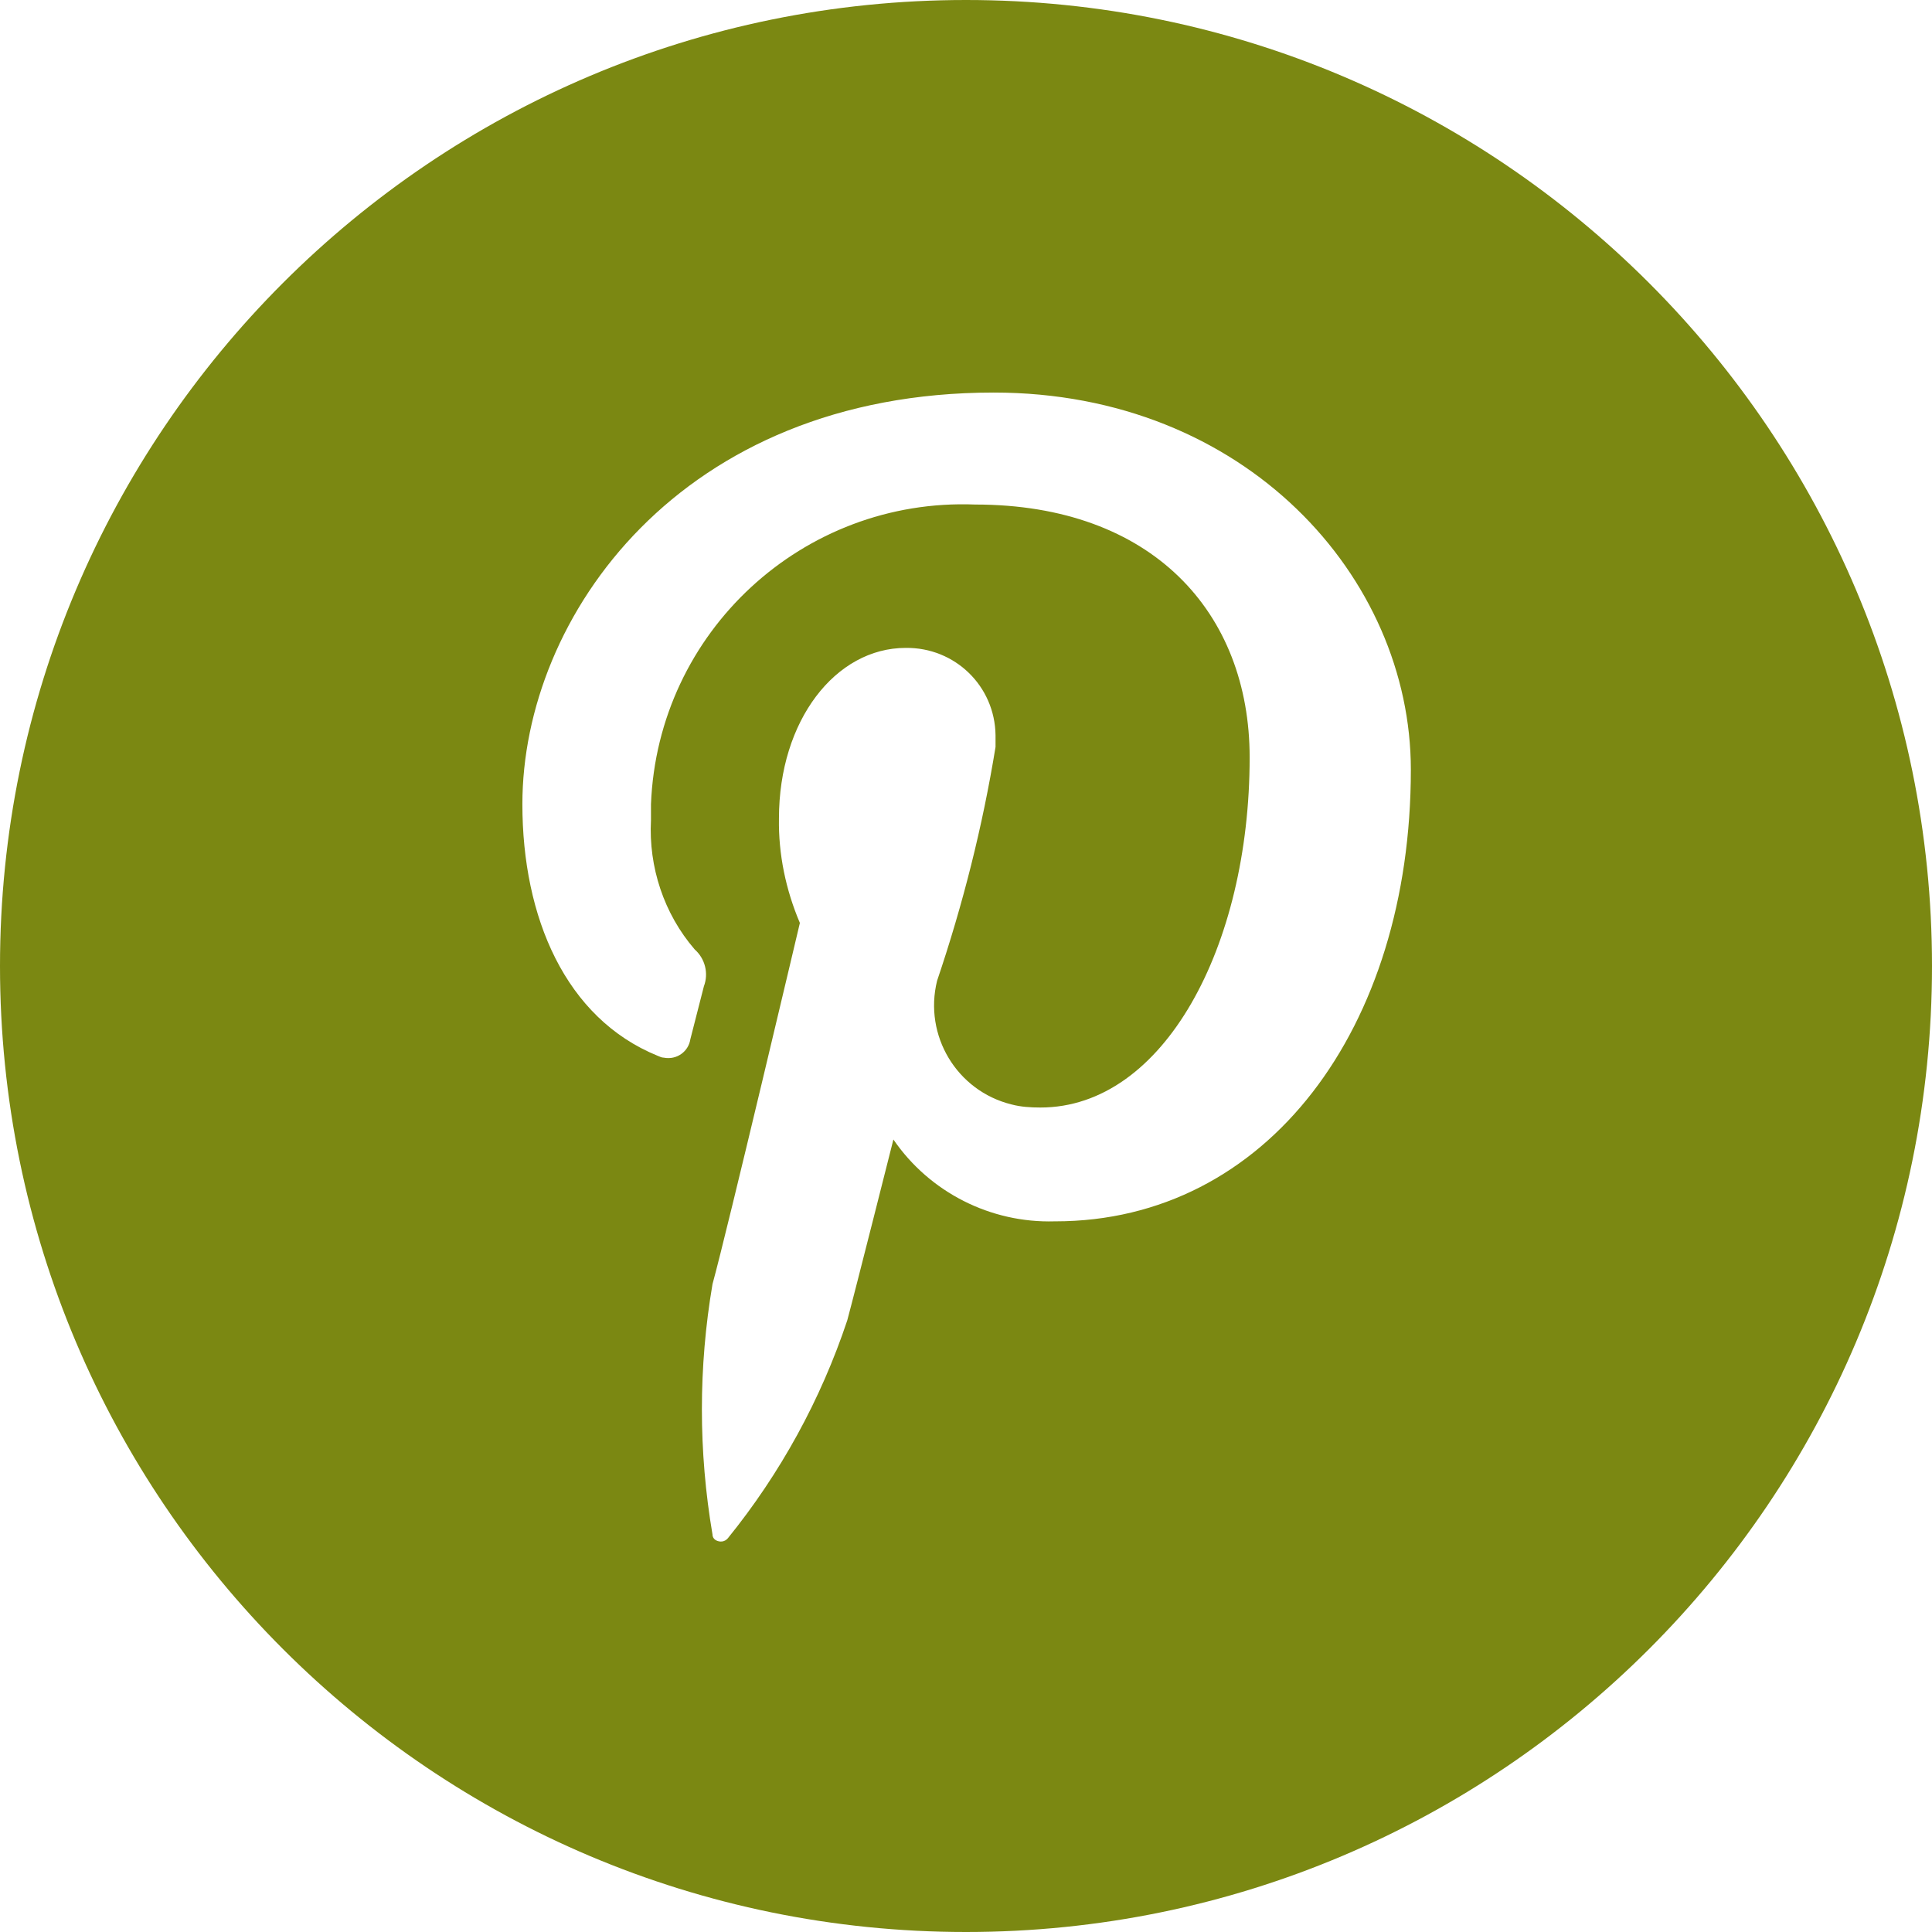 <?xml version="1.0" encoding="UTF-8"?> <svg xmlns="http://www.w3.org/2000/svg" id="Calque_1" version="1.1" viewBox="0 0 31.4 31.4"><defs><style> .st0 { fill: #7b8812; } </style></defs><g id="Calque_2"><g id="menu"><path class="st0" d="M15.7,0C7.03,0,0,7.03,0,15.7h0c0,8.67,7.03,15.7,15.7,15.7s15.7-7.03,15.7-15.7h0C31.4,7.03,24.37,0,15.7,0h0ZM17.14,19.85c-1.04.03-2.03-.47-2.62-1.33,0,0-.62,2.46-.75,2.94-.43,1.29-1.09,2.49-1.94,3.54-.05.06-.13.07-.2.03-.03-.02-.05-.05-.05-.09-.23-1.35-.23-2.72,0-4.07.24-.87,1.42-5.87,1.42-5.87-.23-.54-.35-1.12-.34-1.7,0-1.59.92-2.77,2.06-2.77.8-.01,1.45.62,1.46,1.42,0,.06,0,.13,0,.19-.21,1.29-.53,2.56-.95,3.8-.22.89.32,1.79,1.21,2.01.15.04.31.05.47.05,2,0,3.4-2.61,3.4-5.69,0-2.35-1.58-4.11-4.46-4.11-2.8-.11-5.16,2.07-5.27,4.87,0,.09,0,.18,0,.26-.04.76.21,1.52.71,2.1.17.15.23.39.15.6l-.22.86c-.03.2-.22.34-.43.3-.04,0-.07-.02-.1-.03-1.5-.61-2.2-2.25-2.2-4.09,0-3.05,2.57-6.69,7.66-6.69,4.09,0,6.78,3,6.78,6.13,0,4.2-2.34,7.34-5.78,7.34Z"></path></g></g></svg> 
